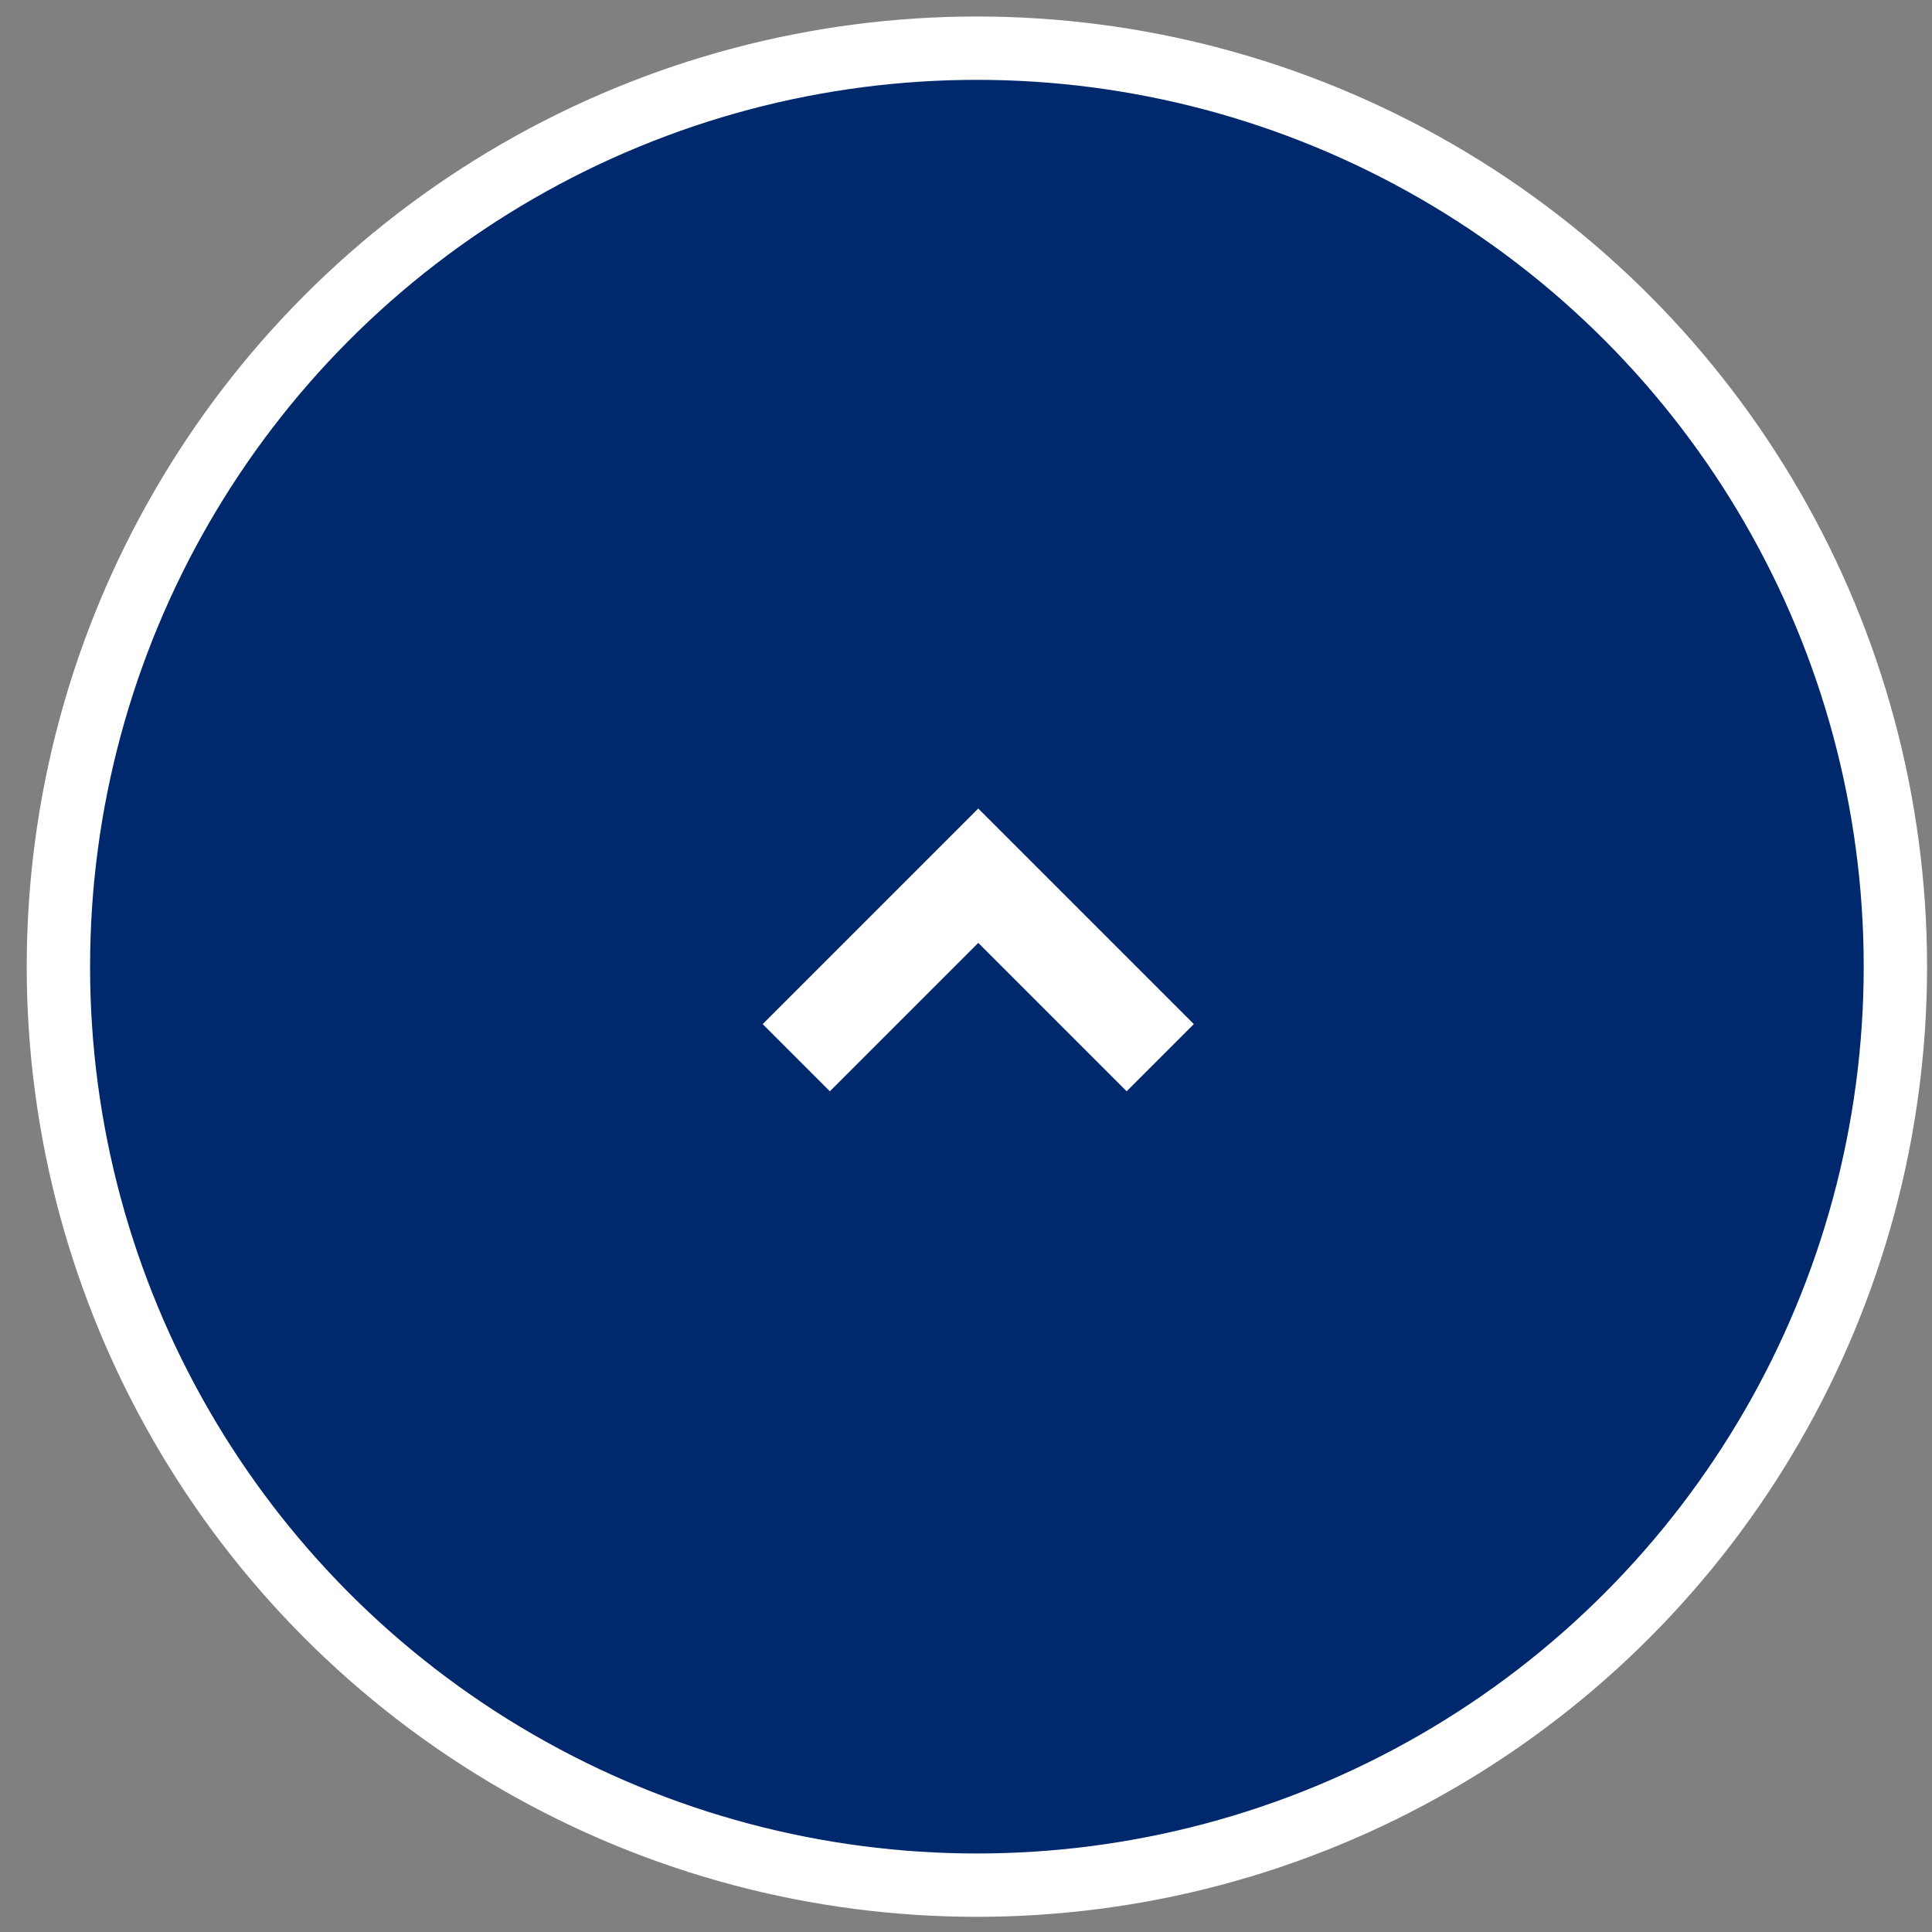 <svg fill="none" height="61" viewBox="0 0 61 61" width="61" xmlns="http://www.w3.org/2000/svg"><rect x="0" y="0" width="61" height="61" fill="#808080" stroke="none"/><g stroke="#fff"><circle cx="30.844" cy="30.521" fill="#00296d" r="29" stroke-width="2"/><path d="m25.141 33.395 5.746-5.746 5.746 5.746" stroke-width="3"/></g></svg>